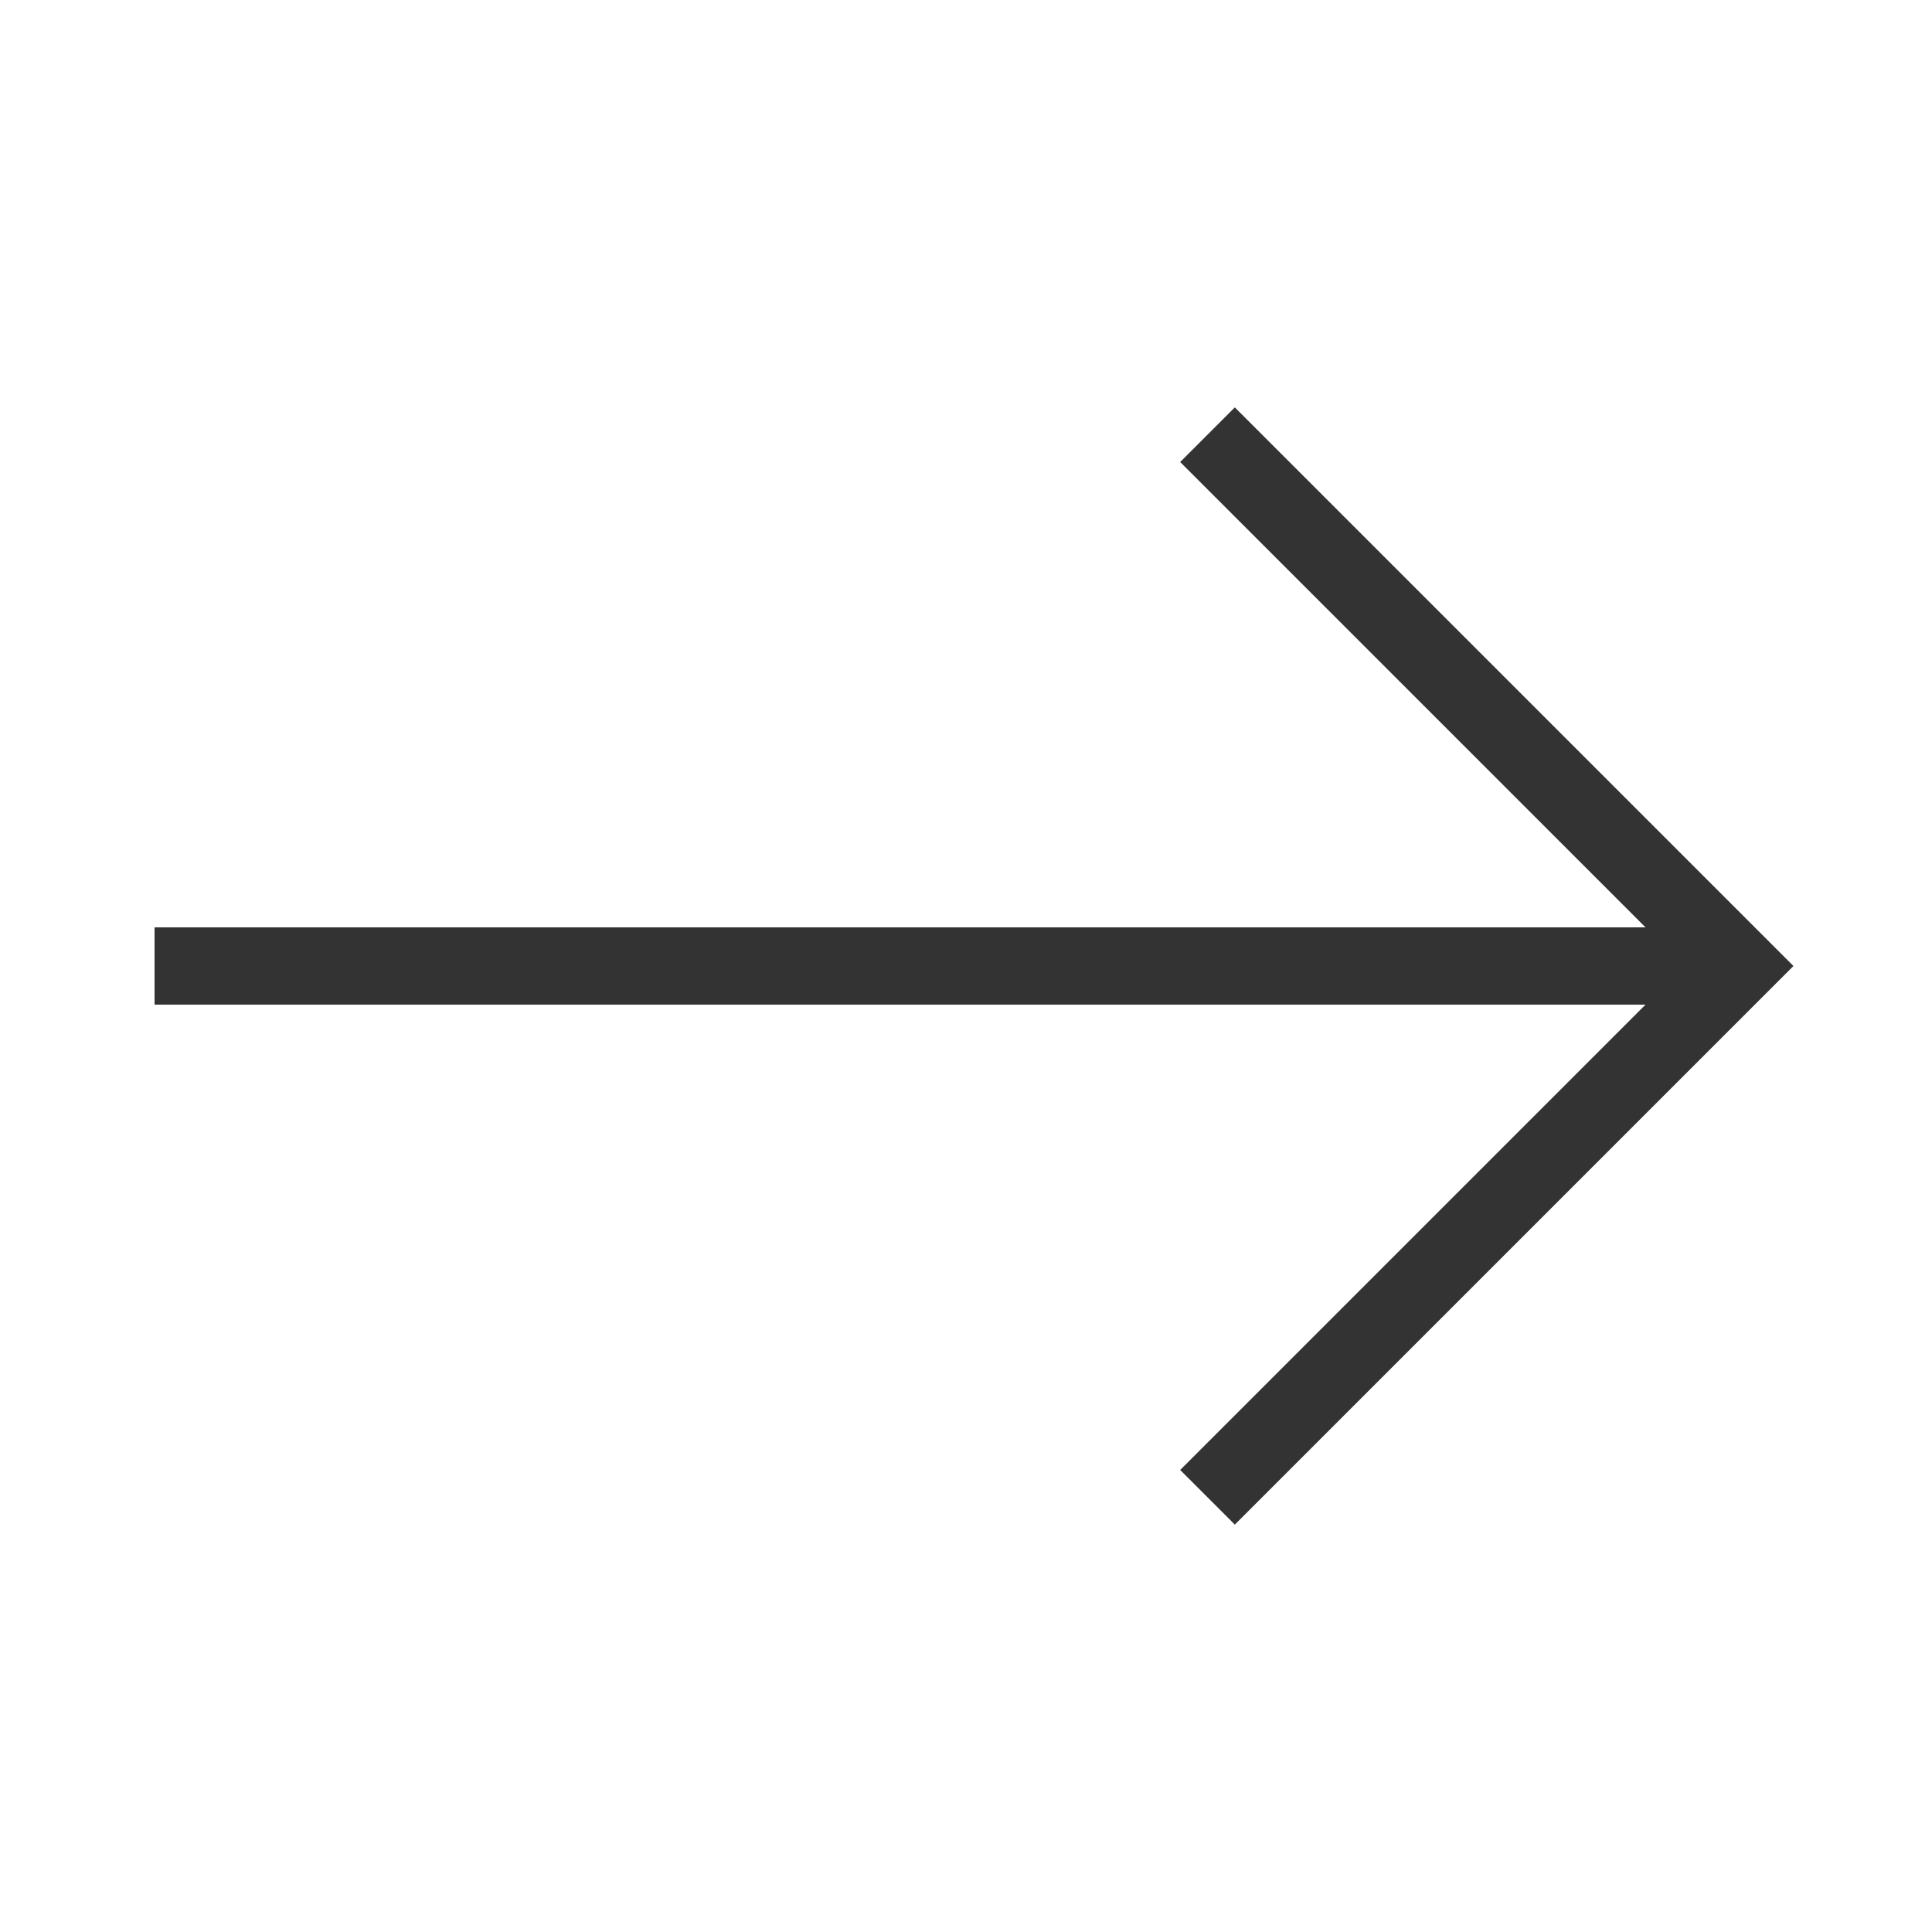 <svg xmlns="http://www.w3.org/2000/svg" viewBox="0 0 1000 1000" width="32" height="32">
	<g stroke="#333333" fill="none" stroke-width="40" transform="rotate(90 500 500)">
	<path d="M500 920 v-820 M225 375 500 100 775 375" />
	</g>
</svg>
